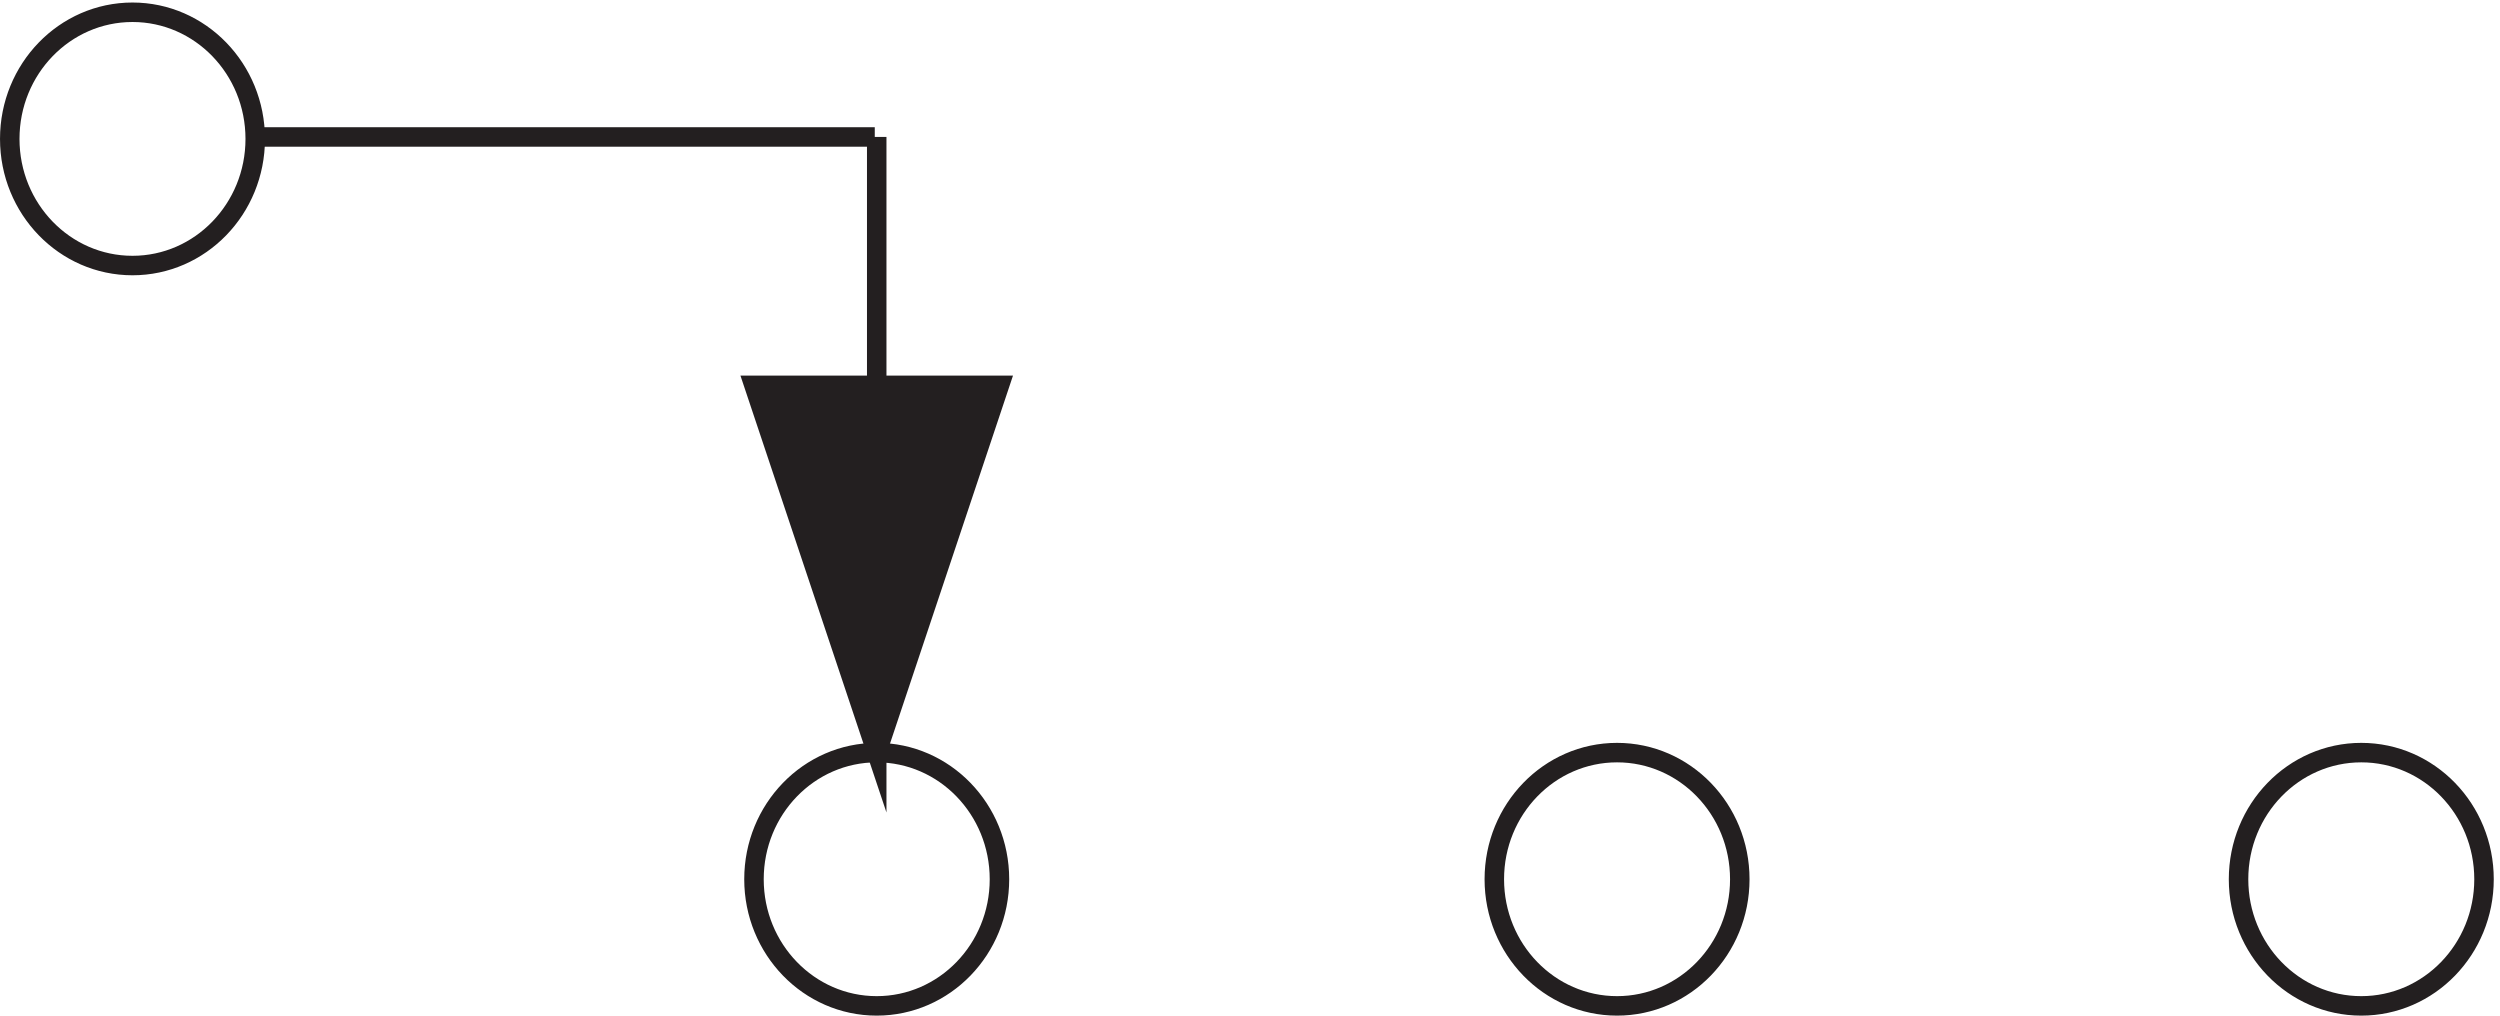 <svg xmlns="http://www.w3.org/2000/svg" xml:space="preserve" width="128" height="52.001"><path d="M337.082 337.664v-237l-47.25 141.371h94.5l-47.25-141.371" style="fill:none;stroke:#231f20;stroke-width:7.5;stroke-linecap:butt;stroke-linejoin:miter;stroke-miterlimit:10;stroke-dasharray:none;stroke-opacity:1" transform="matrix(.133 0 0 -.133 .056 51.922)"/><path d="M384.332 51.914c0-26.922-21.152-48.75-47.25-48.75-26.094 0-47.25 21.828-47.25 48.75 0 26.926 21.156 48.75 47.25 48.75 26.098 0 47.25-21.824 47.25-48.75zm-286.5 285.004c0-26.926-21.152-48.75-47.25-48.75-26.094 0-47.25 21.824-47.25 48.75 0 26.922 21.156 48.75 47.25 48.75 26.098 0 47.25-21.828 47.25-48.75zm571.5-285.004c0-26.922-21.152-48.75-47.25-48.75-26.094 0-47.25 21.828-47.25 48.75 0 26.926 21.156 48.75 47.25 48.75 26.098 0 47.25-21.824 47.25-48.75zm286.5 0c0-26.922-21.152-48.75-47.25-48.75-26.094 0-47.25 21.828-47.25 48.75 0 26.926 21.156 48.75 47.25 48.75 26.098 0 47.25-21.824 47.25-48.75z" style="fill:none;stroke:#231f20;stroke-width:7.5;stroke-linecap:butt;stroke-linejoin:miter;stroke-miterlimit:10;stroke-dasharray:none;stroke-opacity:1" transform="matrix(.133 0 0 -.133 .056 51.922)"/><path d="m337.082 100.668 47.25 141h-94.5" style="fill:#231f20;fill-opacity:1;fill-rule:evenodd;stroke:none" transform="matrix(.133 0 0 -.133 .056 51.922)"/><path d="M97.832 337.664h238.5" style="fill:none;stroke:#231f20;stroke-width:7.5;stroke-linecap:butt;stroke-linejoin:miter;stroke-miterlimit:10;stroke-dasharray:none;stroke-opacity:1" transform="matrix(.133 0 0 -.133 .056 51.922)"/></svg>
